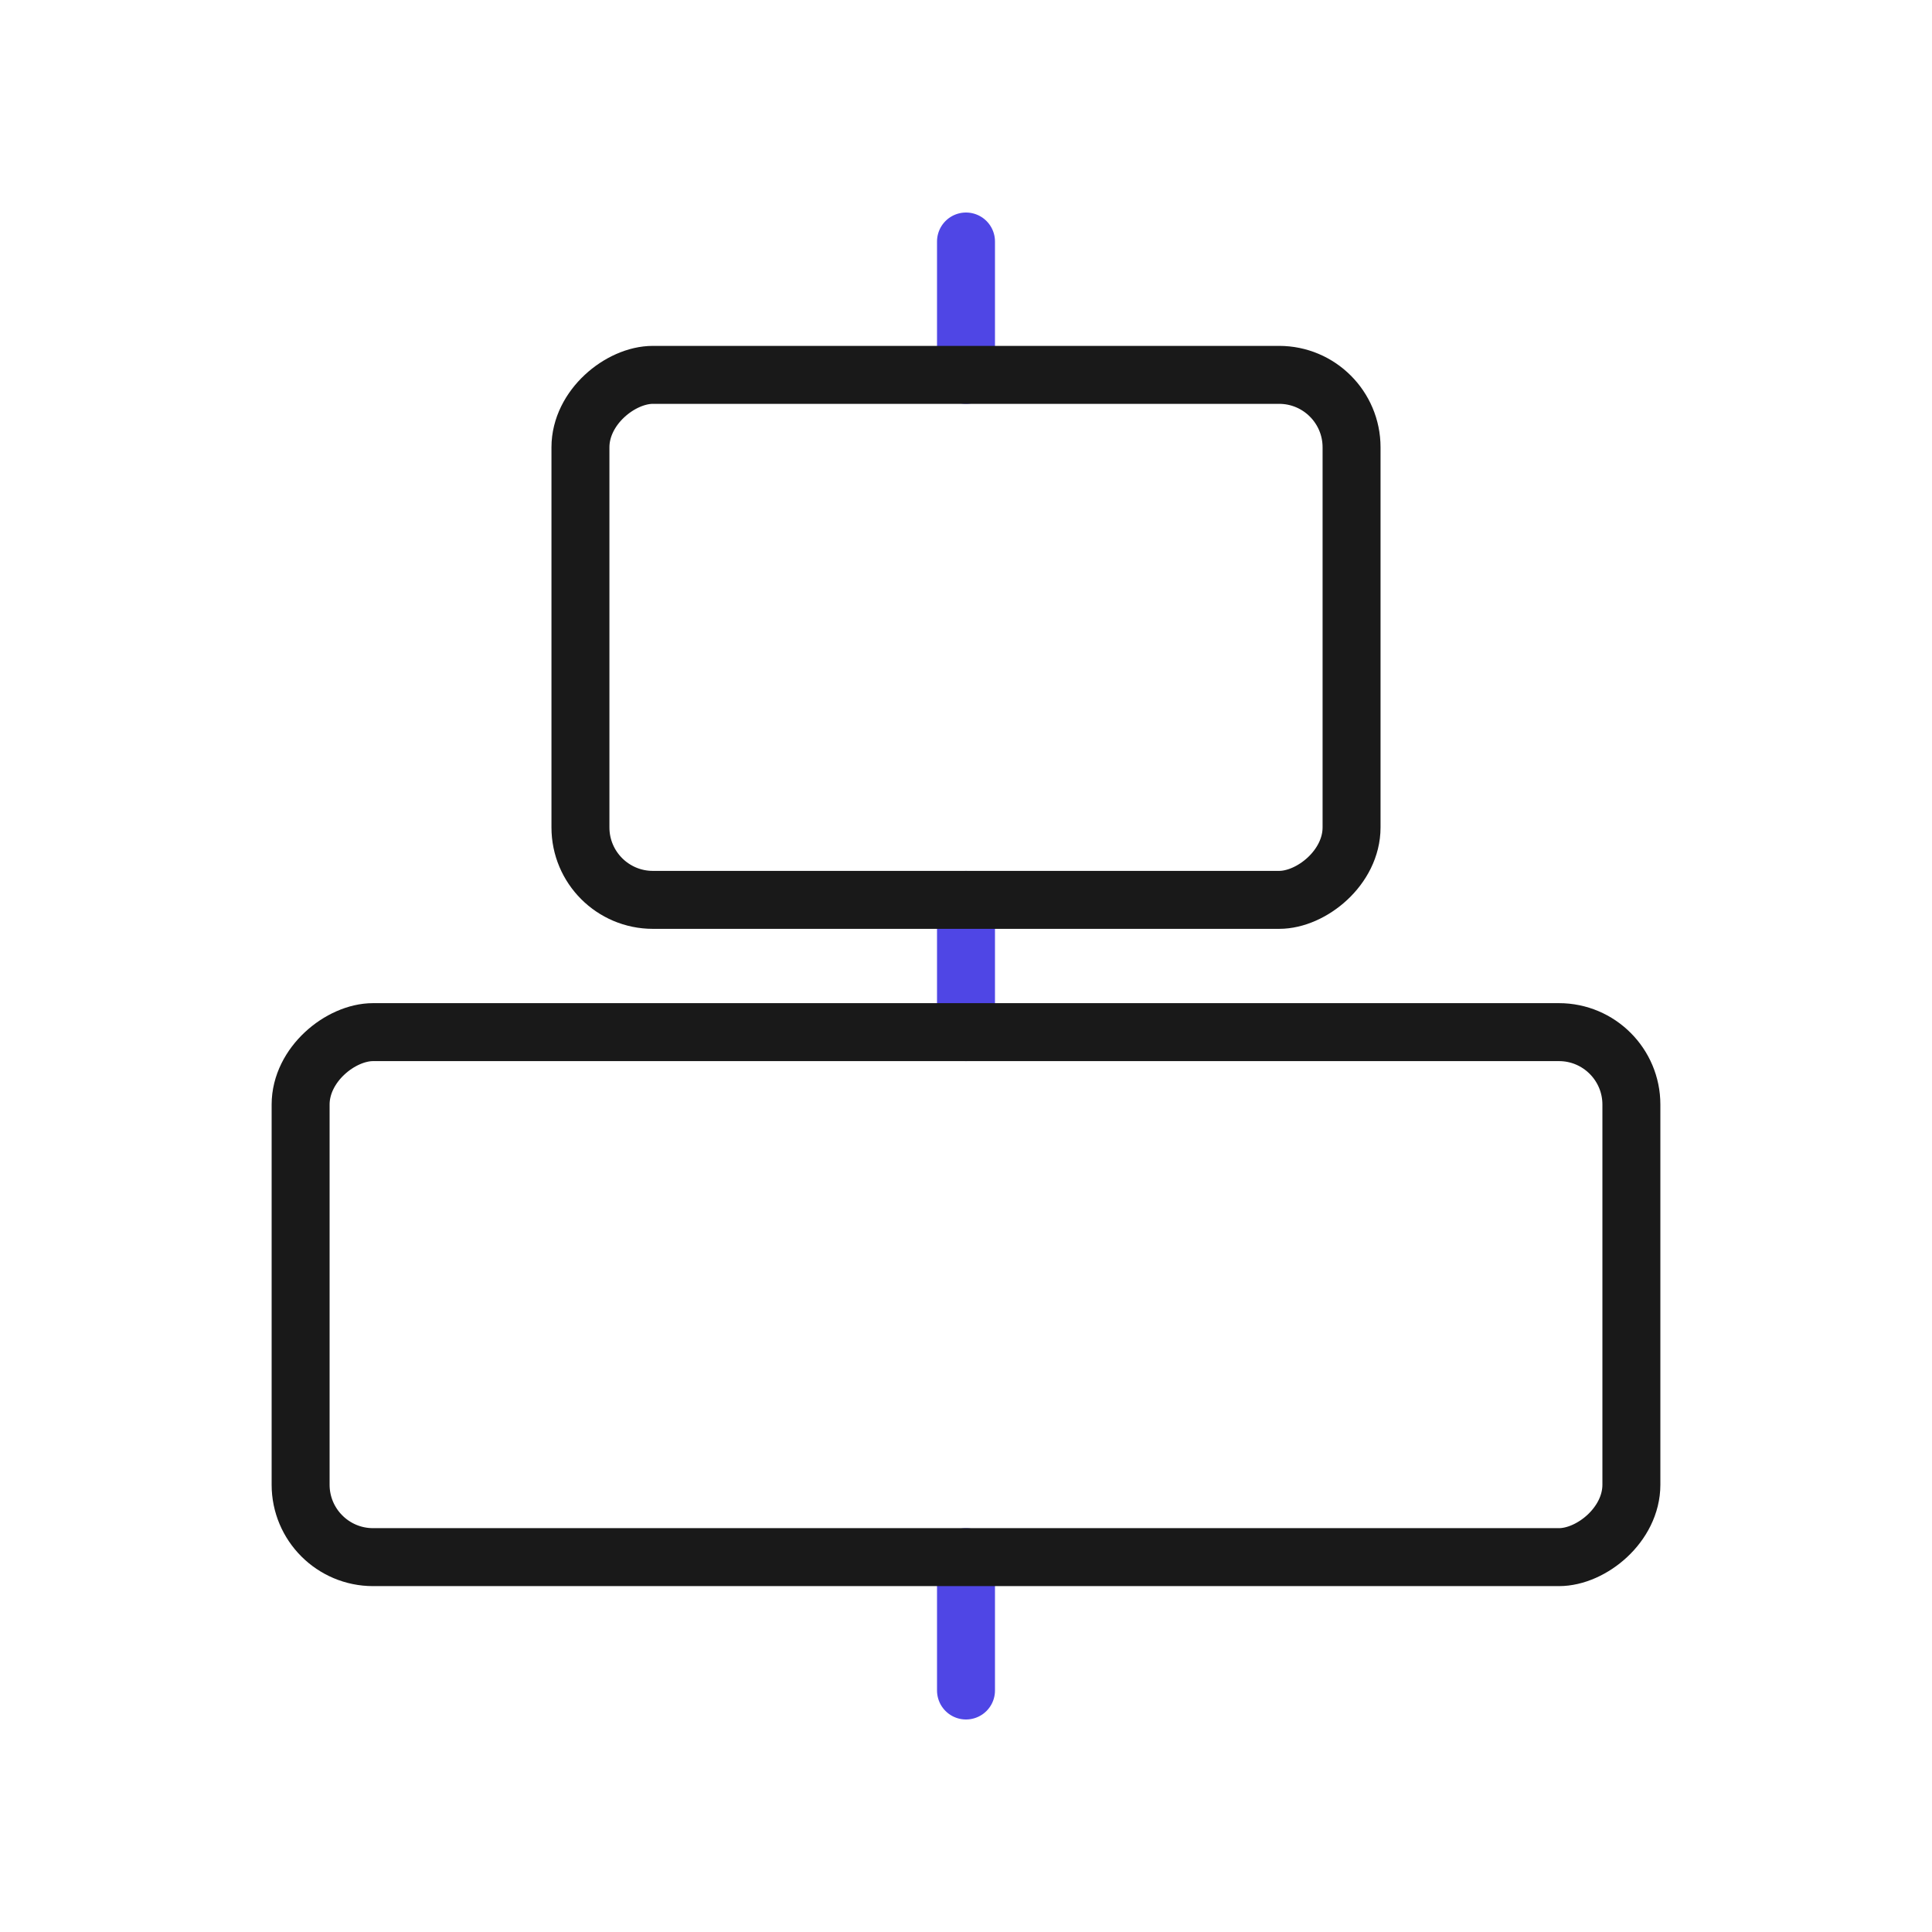 <?xml version="1.0" encoding="UTF-8"?>
<svg id="align" xmlns="http://www.w3.org/2000/svg" viewBox="0 0 400 400">
  <line x1="200" y1="322.388" x2="200" y2="350" fill="none" stroke="#4f46e5" stroke-linecap="round" stroke-linejoin="round" stroke-width="12"/>
  <line x1="200" y1="50" x2="200" y2="77.612" fill="none" stroke="#4f46e5" stroke-linecap="round" stroke-linejoin="round" stroke-width="12"/>
  <line x1="200" y1="186.308" x2="200" y2="213.692" fill="none" stroke="#4f46e5" stroke-linecap="round" stroke-linejoin="round" stroke-width="12"/>
  <rect x="145.652" y="52.134" width="108.696" height="159.652" rx="15" ry="15" transform="translate(331.96 -68.04) rotate(90)" fill="none" stroke="#191919" stroke-linecap="round" stroke-linejoin="round" stroke-width="12"/>
  <rect x="145.652" y="130.279" width="108.696" height="275.522" rx="15" ry="15" transform="translate(468.04 68.04) rotate(90)" fill="none" stroke="#191919" stroke-linecap="round" stroke-linejoin="round" stroke-width="12"/>
</svg>